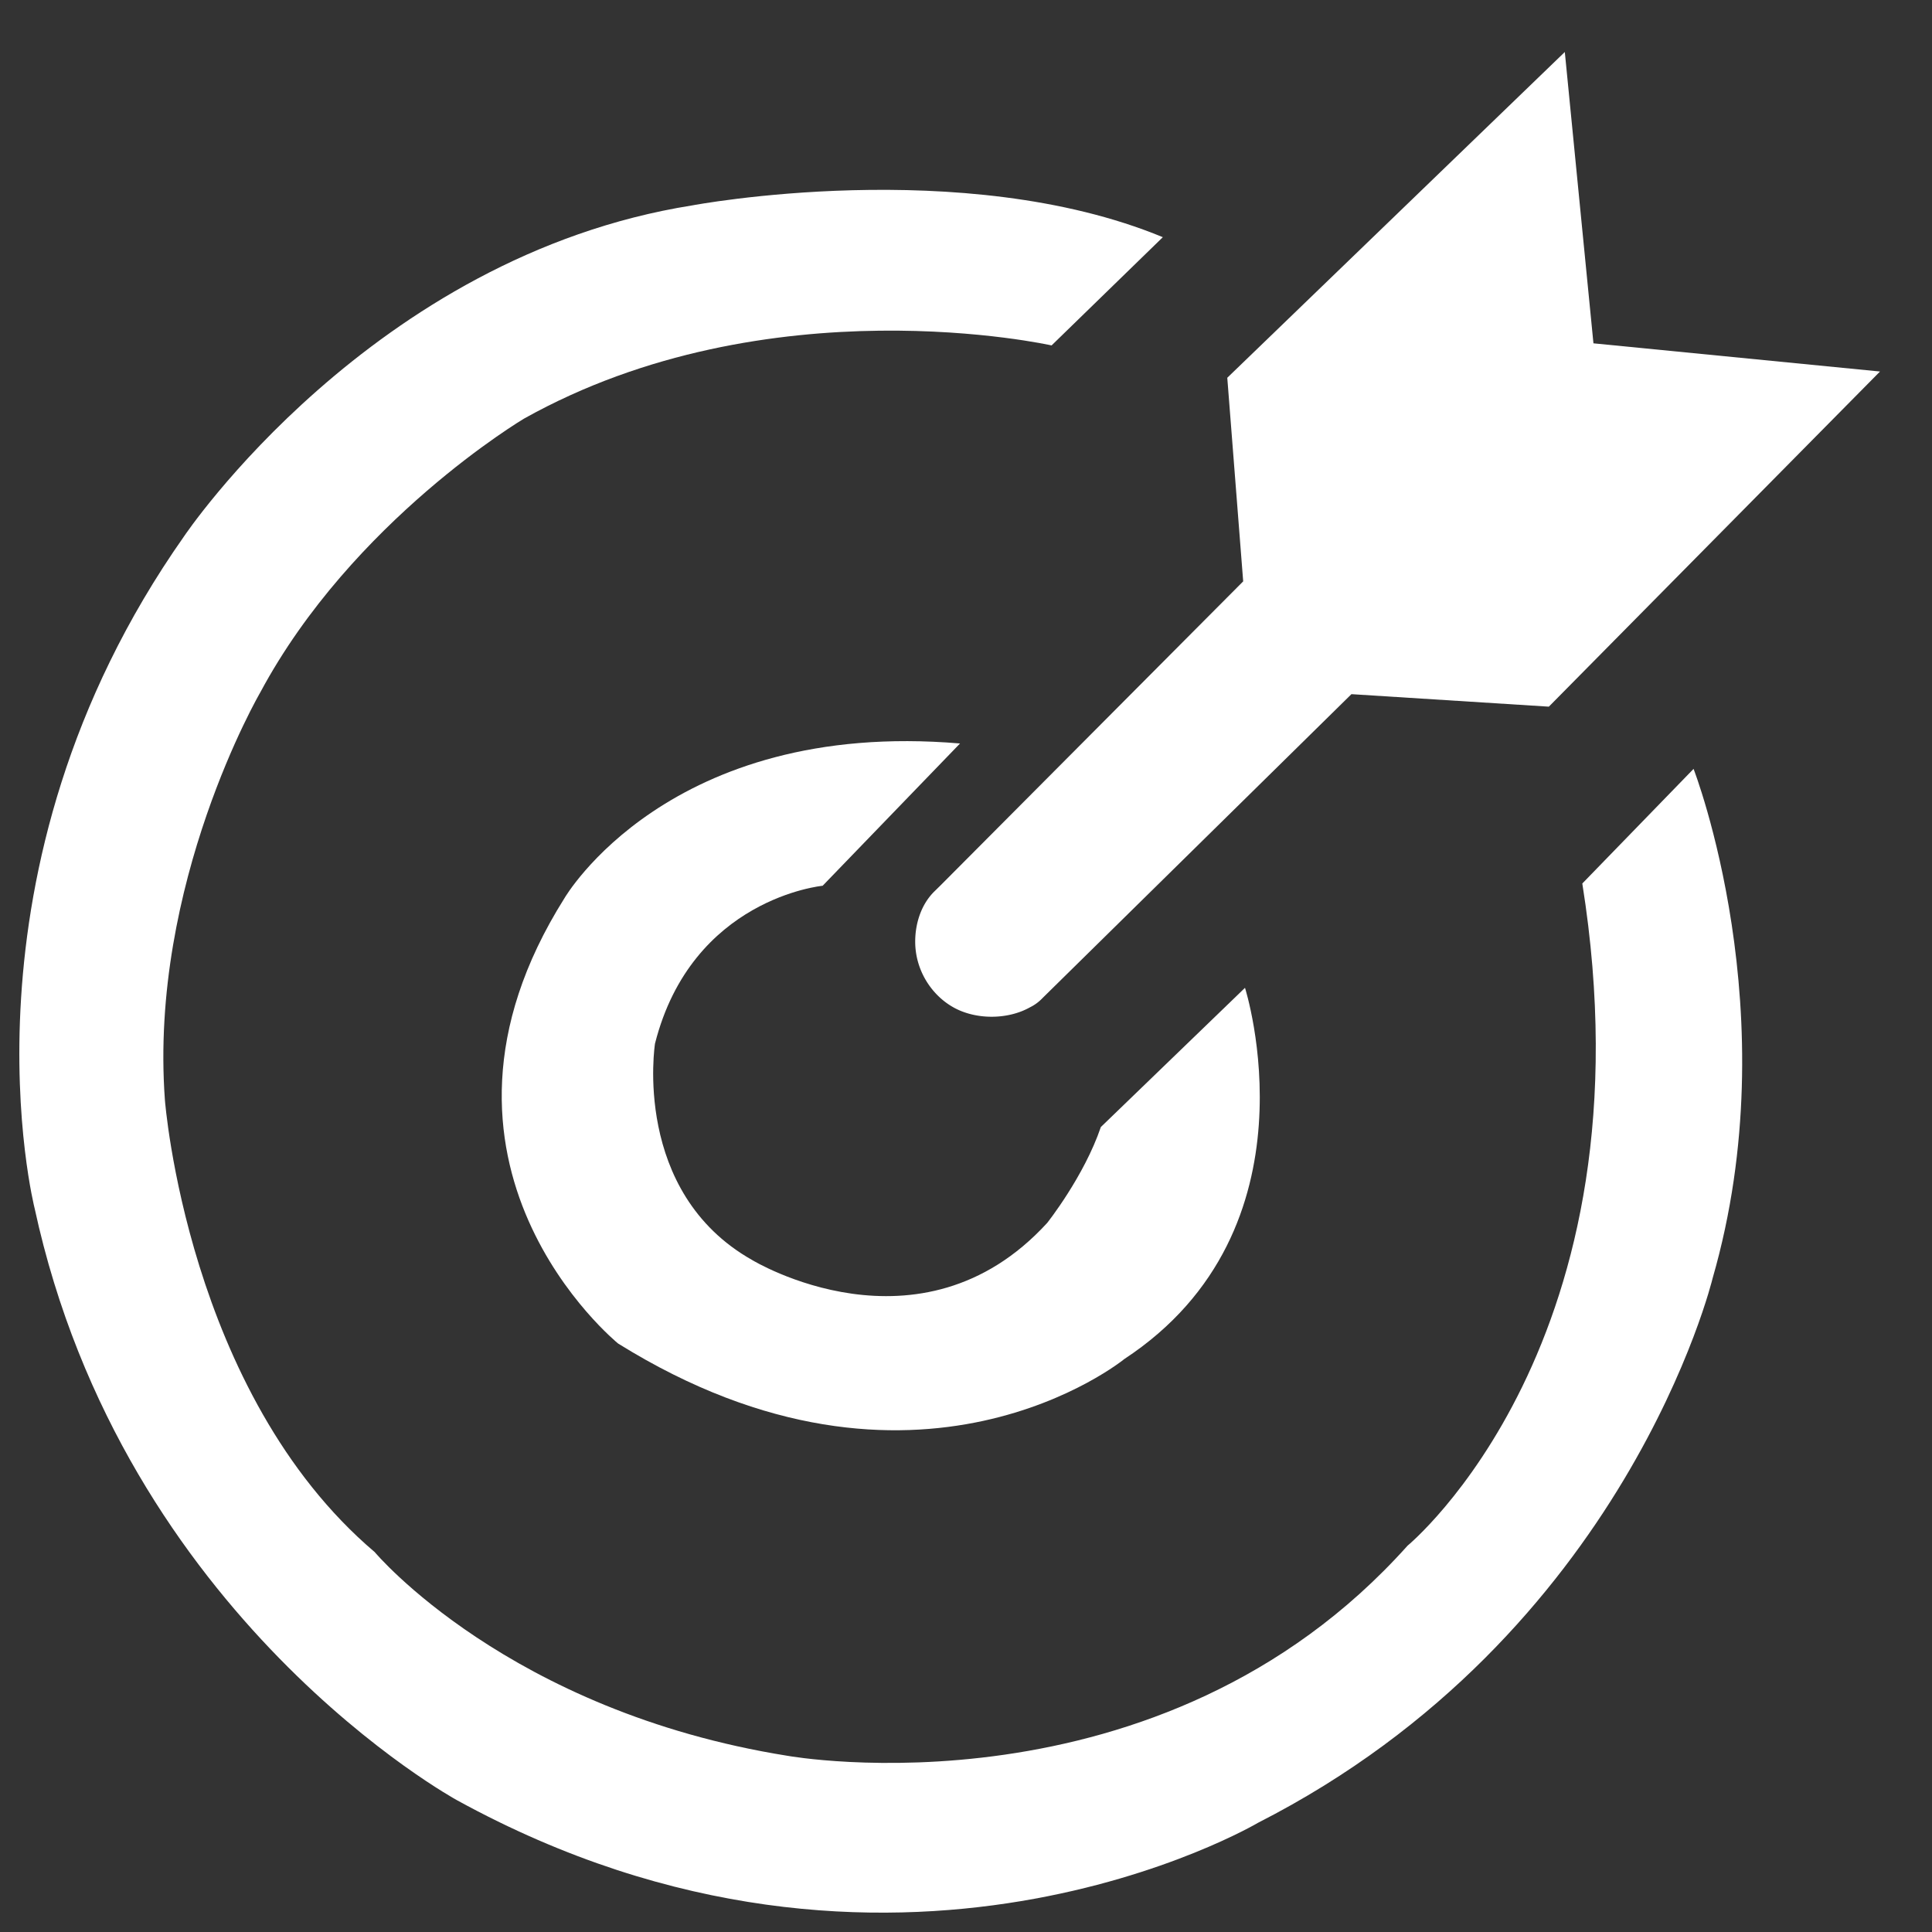 <?xml version="1.0" standalone="no"?><!DOCTYPE svg PUBLIC "-//W3C//DTD SVG 1.1//EN" "http://www.w3.org/Graphics/SVG/1.1/DTD/svg11.dtd"><svg t="1716964415534" class="icon" viewBox="0 0 1024 1024" version="1.1" xmlns="http://www.w3.org/2000/svg" p-id="3627" xmlns:xlink="http://www.w3.org/1999/xlink" width="128" height="128"><rect x="0" y="0" width="1024" height="1024" fill="#333333" stroke="none"/><path d="M498.598 469.173c0 1.656 0 1.656 0 0l-3.373 3.313c-6.776 6.656-10.15 16.625-10.15 26.594 0 14.938 8.433 28.22 20.269 34.846 11.806 6.626 28.672 6.626 40.508 0a23.251 23.251 0 0 0 6.746-4.969l163.689-161.039 104.629 6.626 175.526-177.634-151.883-14.938-15.179-154.413-178.899 172.664 8.433 107.912-160.316 161.039z" fill="#ffffff" p-id="3628"></path><path d="M436.013 469.474l72.824-75.415c-154.564-13.131-209.649 81.98-209.649 81.98-88.847 140.981 28.431 236.062 28.431 236.062 158.118 98.394 268.288 8.222 268.288 8.222 104.809-68.879 63.97-196.759 63.97-196.759l-76.408 73.788c-8.885 26.202-28.431 50.808-28.431 50.808-67.524 73.788-156.341 19.697-156.341 19.697-63.97-36.081-51.531-114.748-51.531-114.748 19.546-77.101 88.847-83.637 88.847-83.637z" fill="#ffffff" p-id="3629"></path><path d="M838.656 468.269c38.731 242.989-92.642 350.991-92.642 350.991-131.373 146.824-328.463 111.375-328.463 111.375-148.239-23.612-218.955-108.002-218.955-108.002-99.388-84.36-111.194-239.616-111.194-239.616-8.433-114.748 50.537-216.004 50.537-216.004C186.79 275.878 277.745 221.877 277.745 221.877c129.717-72.553 279.612-38.792 279.612-38.792l58.97-57.374c-106.135-43.881-249.314-16.866-249.314-16.866C196.909 135.831 97.521 284.311 97.521 284.311-27.136 461.523 18.342 640.392 18.342 640.392c47.164 217.69 224.045 313.856 224.045 313.856 230.761 126.584 424.448 11.836 424.448 11.836 195.403-99.569 240.881-288.557 240.881-288.557 40.418-140.077-10.089-270.005-10.089-270.005l-58.97 60.747z" fill="#ffffff" p-id="3630"></path></svg>
